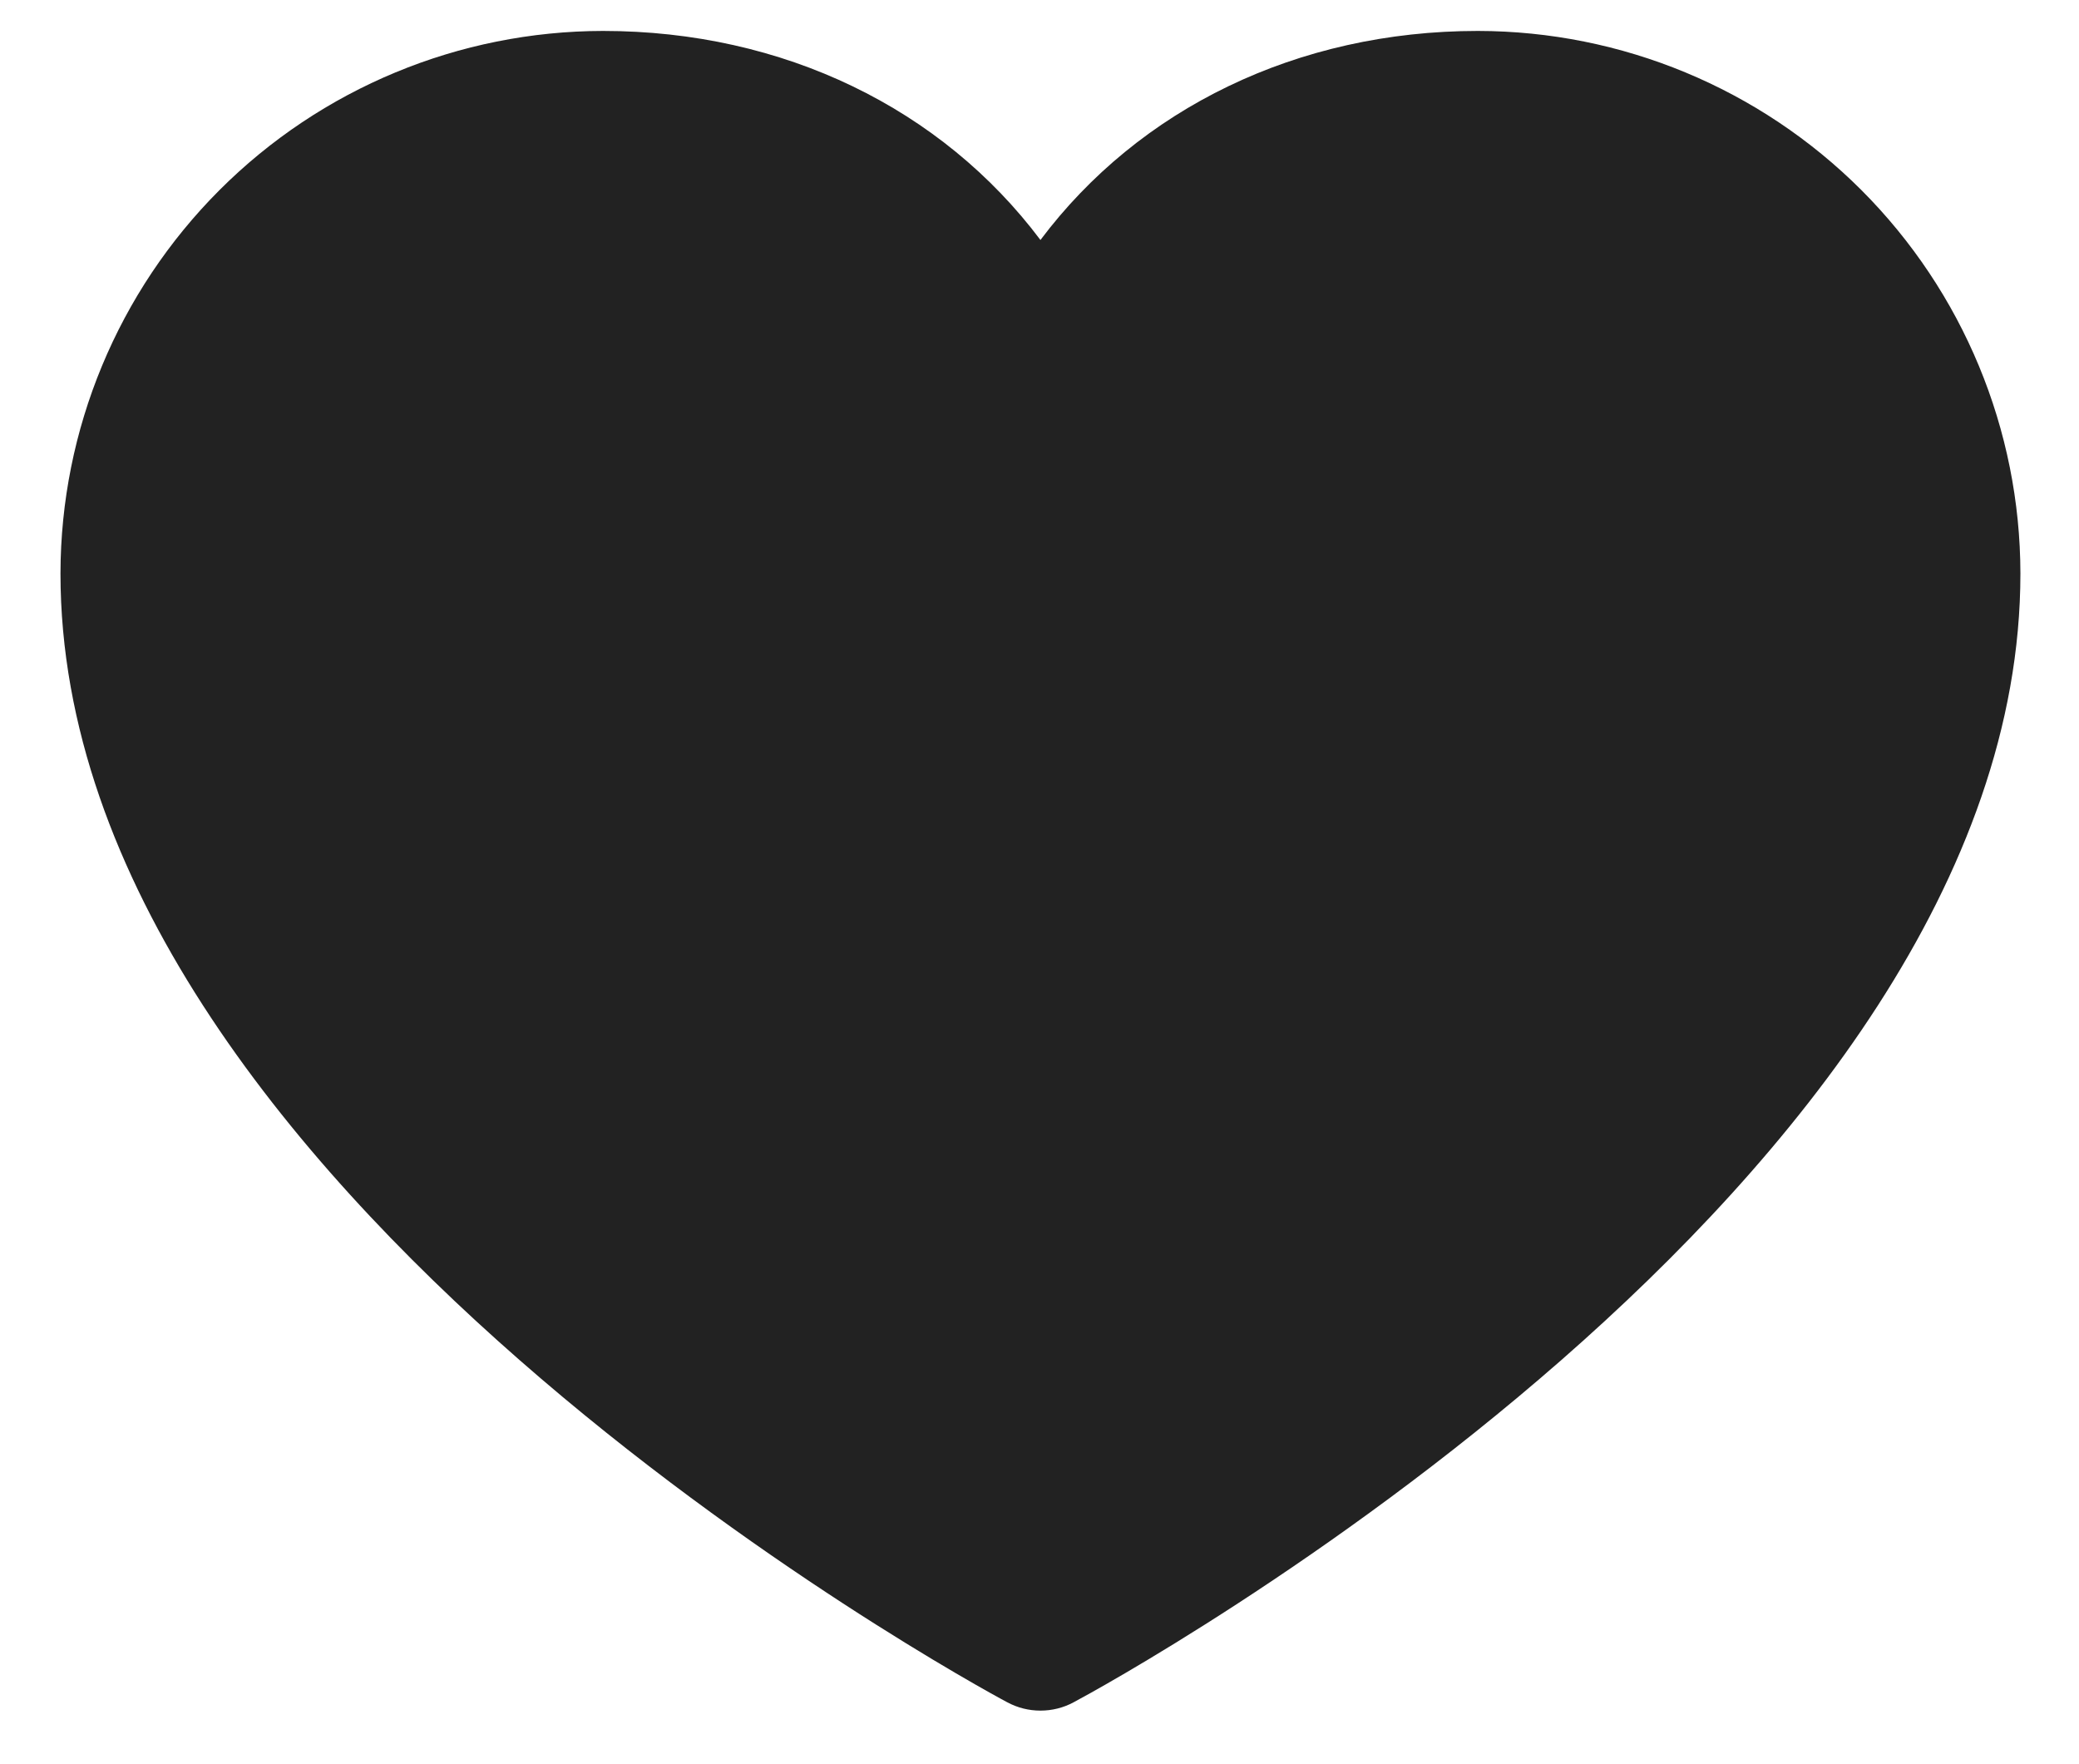 <?xml version="1.0" encoding="UTF-8"?> <svg xmlns="http://www.w3.org/2000/svg" width="33" height="28" viewBox="0 0 33 28" fill="none"> <path d="M32.07 9.102C32.07 18.824 17.655 26.693 17.041 27.018C16.88 27.105 16.699 27.15 16.515 27.15C16.331 27.15 16.151 27.105 15.989 27.018C15.375 26.693 0.96 18.824 0.96 9.102C0.963 6.819 1.871 4.631 3.485 3.016C5.099 1.402 7.288 0.494 9.571 0.491C12.439 0.491 14.95 1.725 16.515 3.809C18.08 1.725 20.591 0.491 23.459 0.491C25.742 0.494 27.93 1.402 29.545 3.016C31.159 4.631 32.067 6.819 32.07 9.102Z" fill="#222222"></path> </svg> 